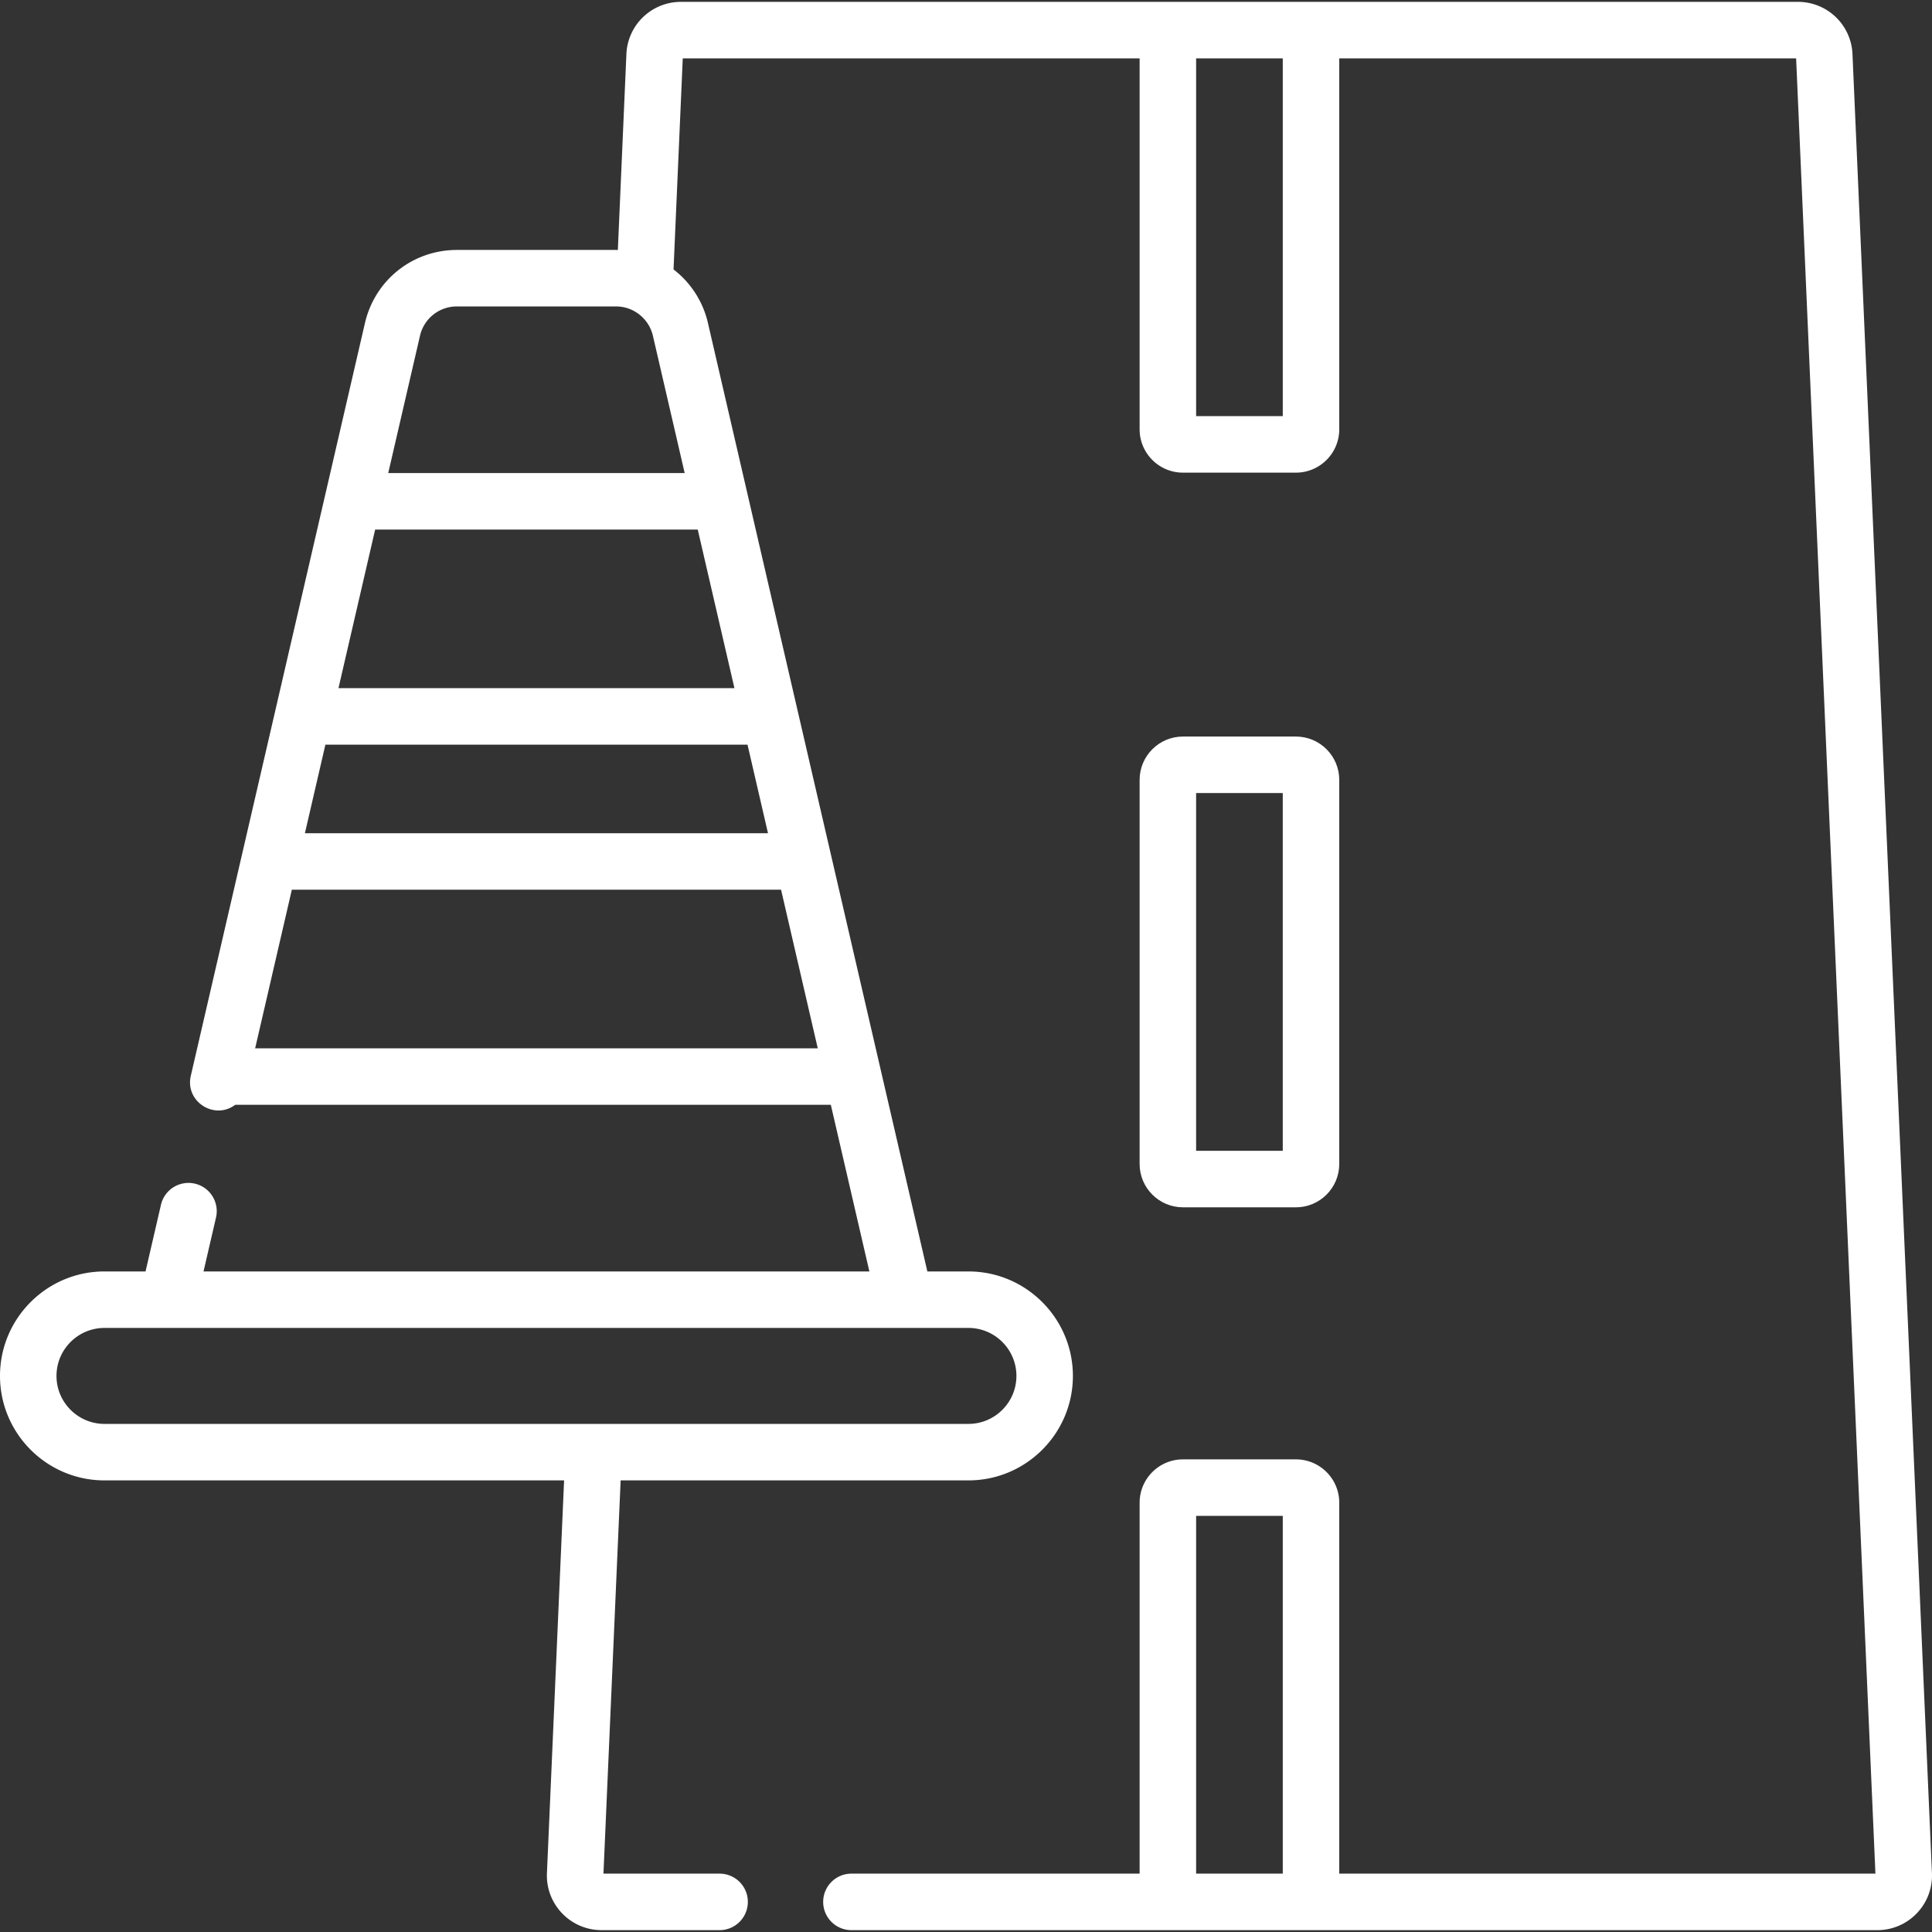 <svg xmlns="http://www.w3.org/2000/svg" xmlns:xlink="http://www.w3.org/1999/xlink" width="512" height="512" x="0" y="0" viewBox="0 0 512.992 512.992" style="enable-background:new 0 0 512 512" xml:space="preserve" class=""><rect x="0" y="0" width="512.992" height="512.992" fill="#333333" stroke="none"/><g><path d="M512.977 497.364 491.878 14.365A14.471 14.471 0 0 0 477.392.496H180.81a14.47 14.47 0 0 0-14.486 13.868l-2.272 52.024c-.164-.003-.324-.021-.488-.021H121.32c-11.732 0-21.772 7.983-24.417 19.413L50.662 285.658c-1.575 6.809 6.226 11.854 11.796 7.693h158.146l10.236 44.247H54.042l3.345-14.46a7.502 7.502 0 0 0-14.615-3.381l-4.127 17.841H27.741C12.445 337.598 0 350.043 0 365.34c0 15.296 12.445 27.74 27.741 27.74H149.78l-4.556 104.296c-.009.21-.014.42-.014.628 0 7.991 6.505 14.492 14.5 14.492h31.361c4.142 0 7.5-3.357 7.5-7.5s-3.358-7.5-7.5-7.5h-30.838l4.561-104.416h92.346c15.297 0 27.741-12.444 27.741-27.74 0-15.218-12.394-27.741-27.741-27.741h-10.905L187.979 85.782a24.993 24.993 0 0 0-9.139-14.24l2.448-56.044h121.309v98.5c0 6.341 5.159 11.5 11.5 11.5h30.008c6.341 0 11.5-5.159 11.5-11.5v-98.5h121.309l21.056 482H355.605v-98.5c0-6.341-5.159-11.5-11.5-11.5h-30.008c-6.341 0-11.5 5.159-11.5 11.5v98.5h-76.525c-4.142 0-7.5 3.357-7.5 7.5s3.358 7.5 7.5 7.5H498.49c7.996 0 14.501-6.502 14.501-14.493a11.26 11.26 0 0 0-.014-.641zM257.141 352.598c7.025 0 12.741 5.716 12.741 12.741s-5.716 12.74-12.741 12.74H27.742c-7.025 0-12.741-5.716-12.741-12.741s5.716-12.74 12.741-12.74zm-40.008-74.247H67.748l9.742-42.11h129.901zm-13.212-57.11H80.961l5.44-23.517h112.08zm-18.653-80.628 9.742 42.111H89.871l9.742-42.111zm-3.47-15h-78.715l8.433-36.452a10.016 10.016 0 0 1 9.802-7.794h42.244c4.767 0 8.773 3.343 9.802 7.794zm158.807-15.117h-23.008v-95h23.008zm0 387h-23.008v-95h23.008z" fill="#FFFFFF" opacity="1" data-original="#000000"></path><path d="M314.097 320.57h30.008c6.341 0 11.5-5.159 11.5-11.5v-102c0-6.341-5.159-11.5-11.5-11.5h-30.008c-6.341 0-11.5 5.159-11.5 11.5v102c0 6.341 5.159 11.5 11.5 11.5zm3.5-110h23.008v95h-23.008z" fill="#FFFFFF" opacity="1" data-original="#000000"></path></g></svg>